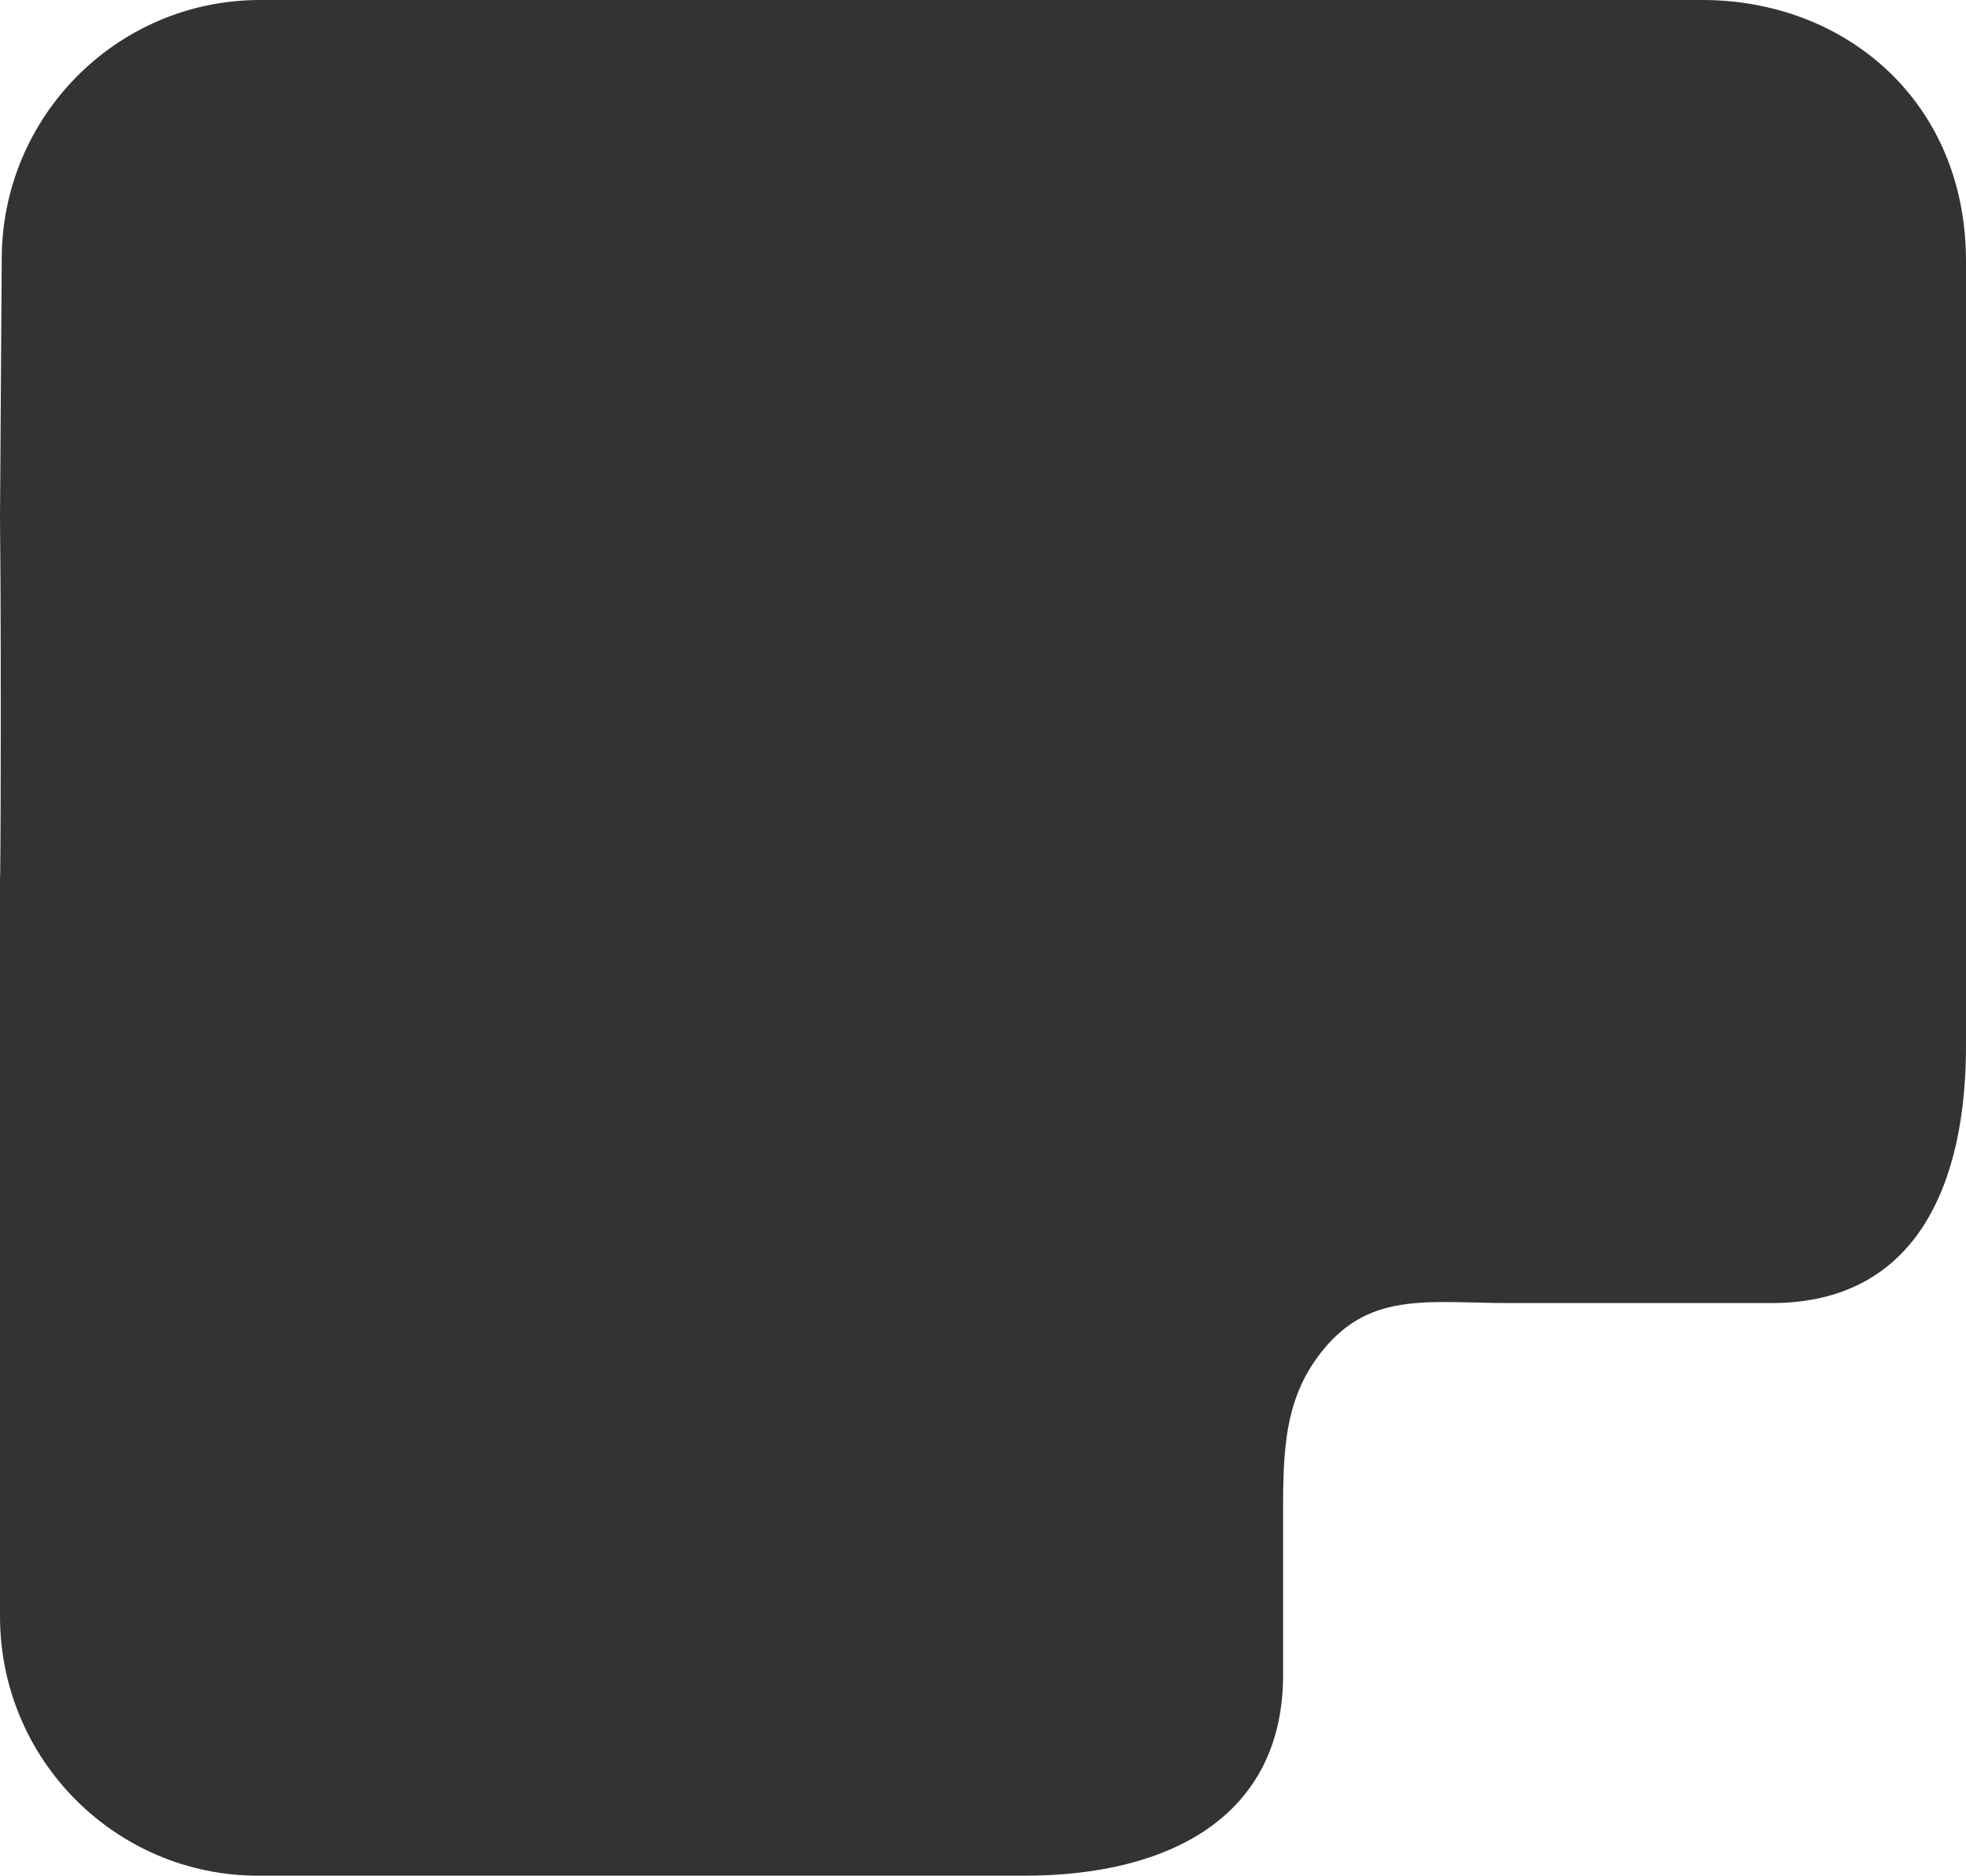 <?xml version="1.0" encoding="UTF-8"?> <svg xmlns="http://www.w3.org/2000/svg" width="455" height="434" viewBox="0 0 455 434" fill="none"><path d="M394.009 0C426.874 0 454.997 23.297 454.997 60.398V136.5V241.102C455.217 274.393 443.231 301.5 410.056 301.5C410.056 301.5 368.455 301.5 349.27 301.5C330.085 301.5 316.291 298.489 304.926 314C296.569 325.405 296.954 338.25 296.954 353.5C296.954 368.75 296.954 354.363 296.954 387.5C296.954 420.637 270.185 434 237.165 434H59.789C26.769 434 9.63118e-08 407.137 0 374V191C0 233 0.399 154.5 3.3021e-05 120L0.399 60.398C0.179 27.107 27.012 0 60.187 0H394.009Z" fill="#333333"></path></svg> 